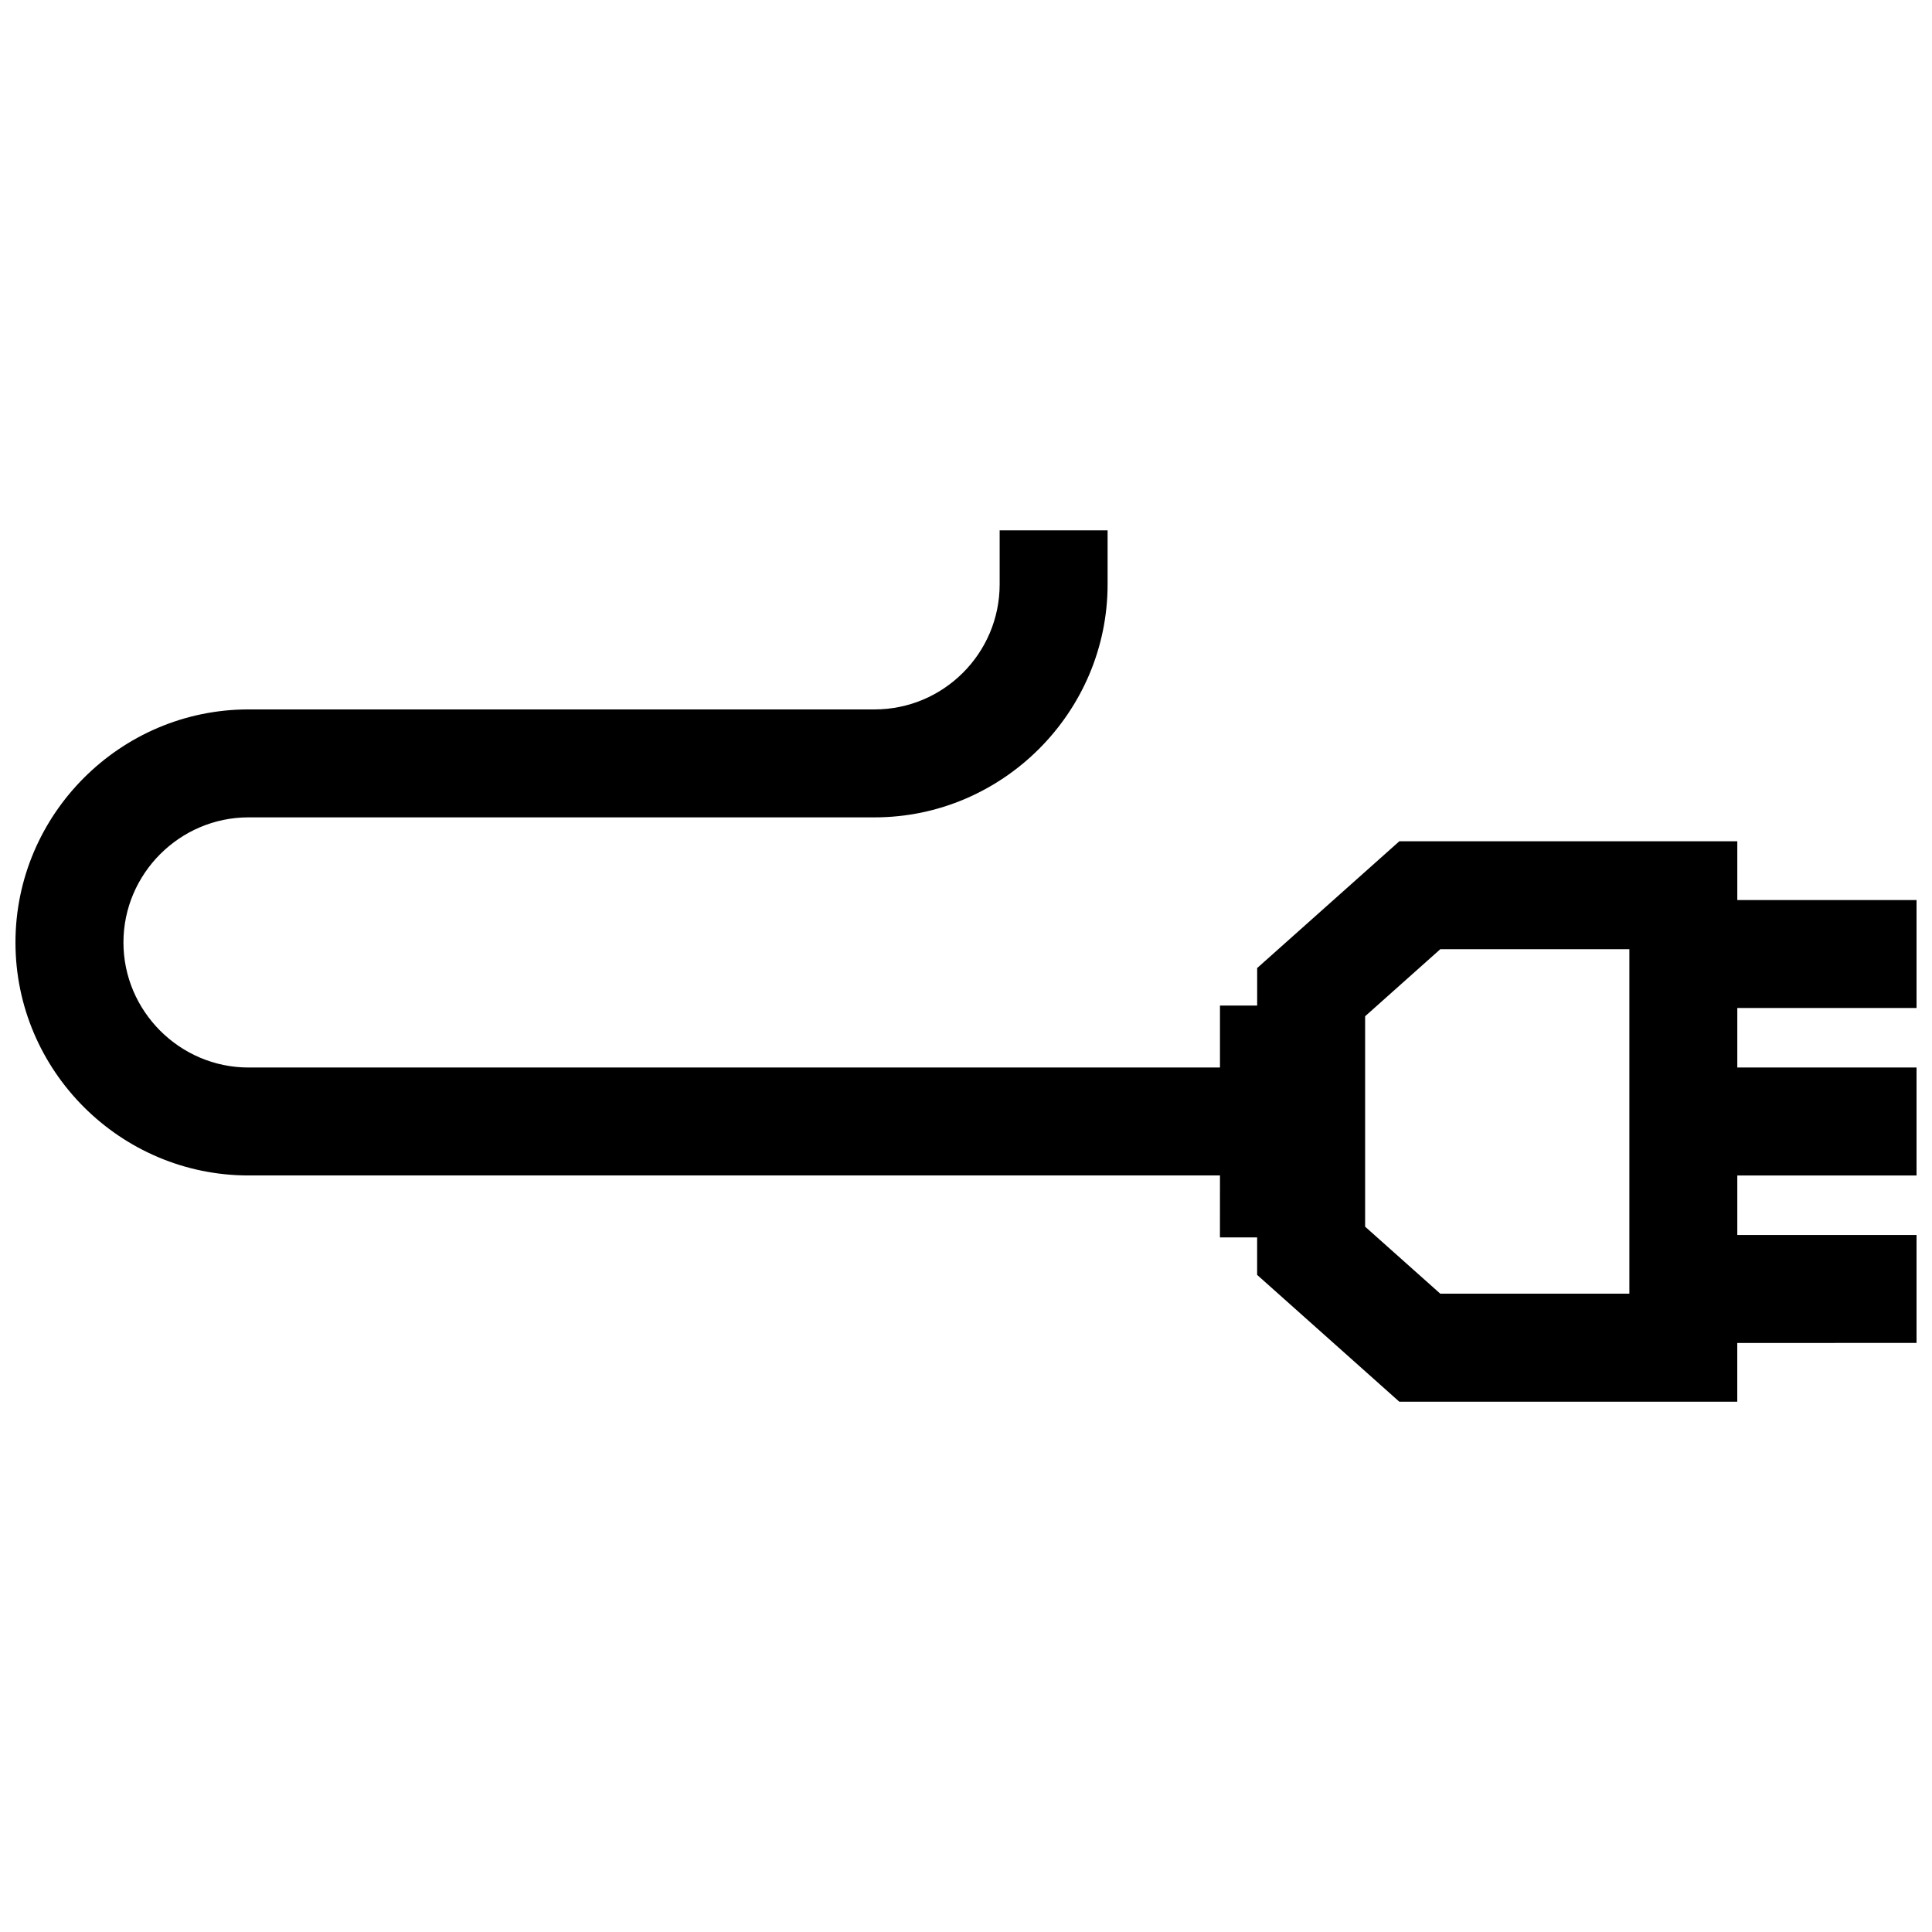 <?xml version="1.0" encoding="UTF-8"?>
<!-- Uploaded to: ICON Repo, www.svgrepo.com, Generator: ICON Repo Mixer Tools -->
<svg width="800px" height="800px" version="1.1" viewBox="144 144 512 512" xmlns="http://www.w3.org/2000/svg">
 <defs>
  <clipPath id="a">
   <path d="m148.09 284h503.81v232h-503.81z"/>
  </clipPath>
 </defs>
 <g clip-path="url(#a)">
  <path d="m505.77 469.08v-55.762l19.922-17.766h50.109v91.289h-50.109zm-38.473 2.852h9.855v9.926l37.676 33.605h89.566v-15.566l47.508-0.004v-28.605h-47.5v-15.77h47.5v-28.617h-47.5v-15.77h47.5v-28.605h-47.5v-15.578h-89.566l-37.676 33.594v9.945h-9.855v16.414h-257.45c-18.207 0-33.141-14.941-33.141-33.141 0-18.227 14.934-33.152 33.141-33.152h165.91c33.926 0 61.758-27.84 61.758-61.758v-14.309h-28.605v14.309c0 18.277-14.871 33.152-33.152 33.152h-165.91c-33.957-0.008-61.758 27.781-61.758 61.758 0 33.996 27.762 61.746 61.758 61.746h257.45z" fill-rule="evenodd"/>
 </g>
</svg>